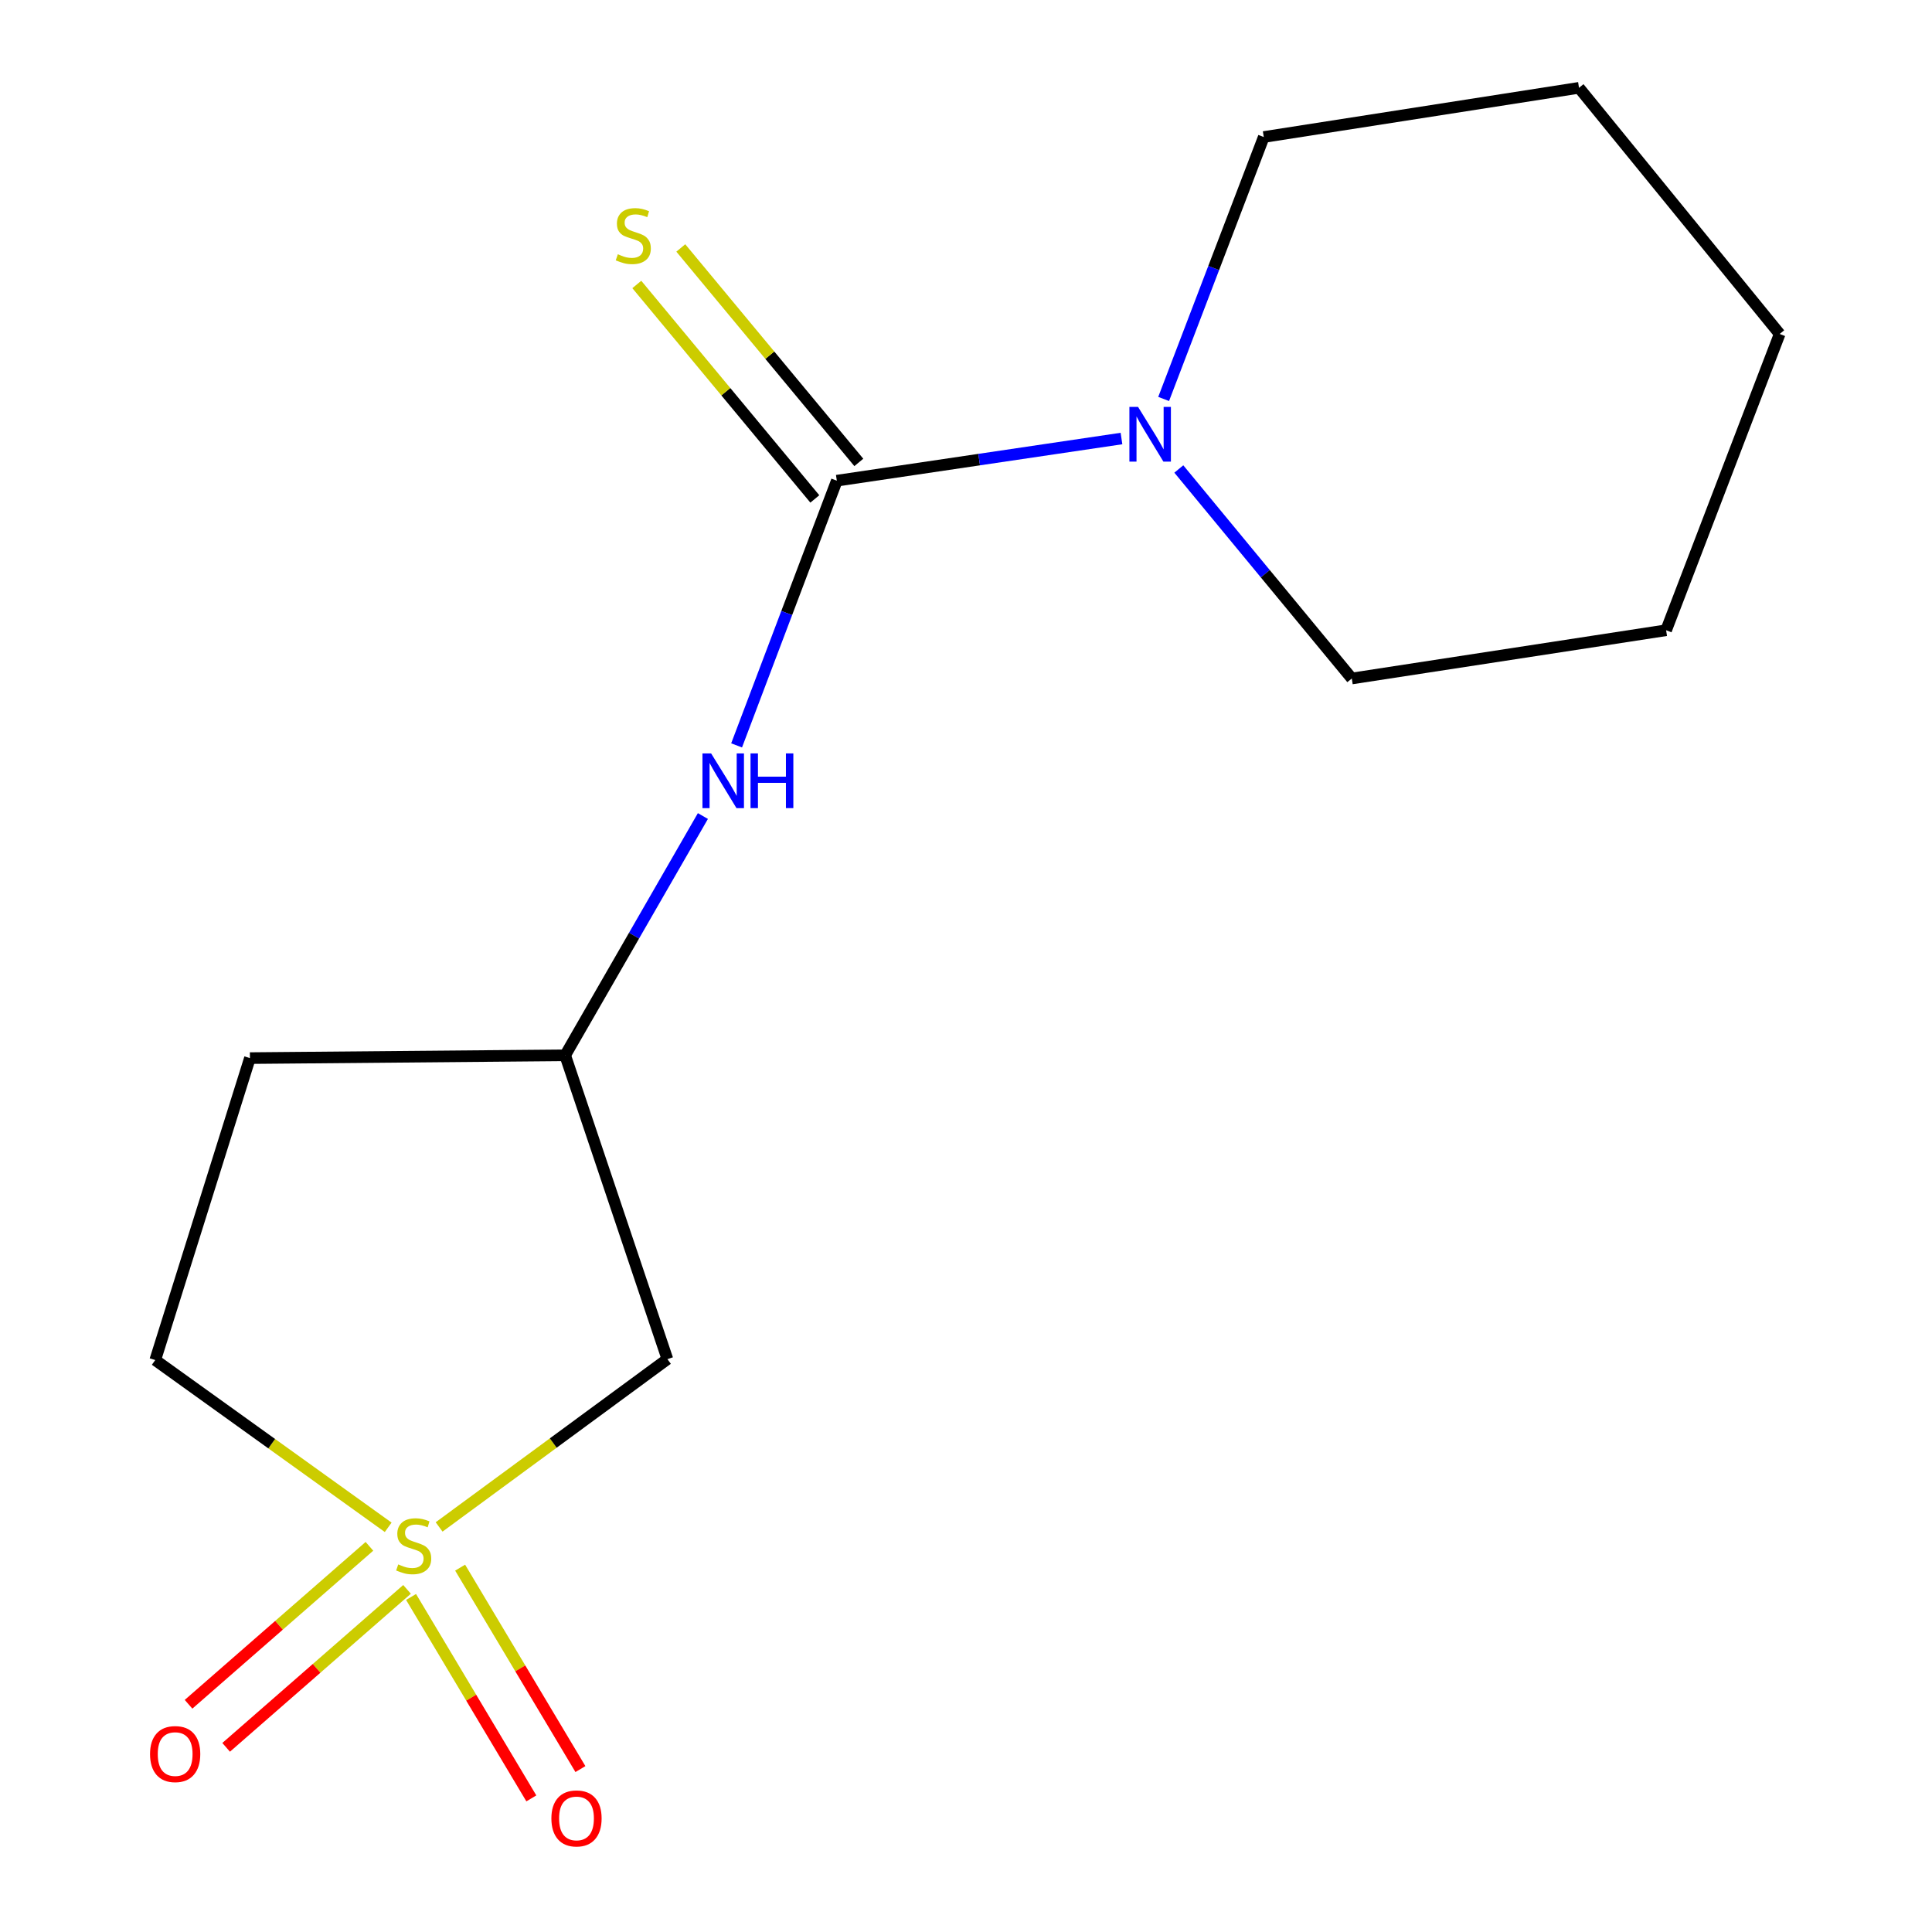 <?xml version='1.0' encoding='iso-8859-1'?>
<svg version='1.1' baseProfile='full'
              xmlns='http://www.w3.org/2000/svg'
                      xmlns:rdkit='http://www.rdkit.org/xml'
                      xmlns:xlink='http://www.w3.org/1999/xlink'
                  xml:space='preserve'
width='1000px' height='1000px' viewBox='0 0 1000 1000'>
<!-- END OF HEADER -->
<rect style='opacity:1.0;fill:#FFFFFF;stroke:none' width='1000' height='1000' x='0' y='0'> </rect>
<path class='bond-2' d='M 227.28,790.342 L 286.363,746.917' style='fill:none;fill-rule:evenodd;stroke:#CCCC00;stroke-width:6px;stroke-linecap:butt;stroke-linejoin:miter;stroke-opacity:1' />
<path class='bond-2' d='M 286.363,746.917 L 345.447,703.492' style='fill:none;fill-rule:evenodd;stroke:#000000;stroke-width:6px;stroke-linecap:butt;stroke-linejoin:miter;stroke-opacity:1' />
<path class='bond-4' d='M 191.215,800.373 L 144.403,841.251' style='fill:none;fill-rule:evenodd;stroke:#CCCC00;stroke-width:6px;stroke-linecap:butt;stroke-linejoin:miter;stroke-opacity:1' />
<path class='bond-4' d='M 144.403,841.251 L 97.59,882.13' style='fill:none;fill-rule:evenodd;stroke:#FF0000;stroke-width:6px;stroke-linecap:butt;stroke-linejoin:miter;stroke-opacity:1' />
<path class='bond-4' d='M 210.679,822.663 L 163.867,863.541' style='fill:none;fill-rule:evenodd;stroke:#CCCC00;stroke-width:6px;stroke-linecap:butt;stroke-linejoin:miter;stroke-opacity:1' />
<path class='bond-4' d='M 163.867,863.541 L 117.054,904.419' style='fill:none;fill-rule:evenodd;stroke:#FF0000;stroke-width:6px;stroke-linecap:butt;stroke-linejoin:miter;stroke-opacity:1' />
<path class='bond-5' d='M 212.762,826.586 L 243.89,878.713' style='fill:none;fill-rule:evenodd;stroke:#CCCC00;stroke-width:6px;stroke-linecap:butt;stroke-linejoin:miter;stroke-opacity:1' />
<path class='bond-5' d='M 243.89,878.713 L 275.018,930.84' style='fill:none;fill-rule:evenodd;stroke:#FF0000;stroke-width:6px;stroke-linecap:butt;stroke-linejoin:miter;stroke-opacity:1' />
<path class='bond-5' d='M 238.168,811.414 L 269.296,863.541' style='fill:none;fill-rule:evenodd;stroke:#CCCC00;stroke-width:6px;stroke-linecap:butt;stroke-linejoin:miter;stroke-opacity:1' />
<path class='bond-5' d='M 269.296,863.541 L 300.424,915.668' style='fill:none;fill-rule:evenodd;stroke:#FF0000;stroke-width:6px;stroke-linecap:butt;stroke-linejoin:miter;stroke-opacity:1' />
<path class='bond-8' d='M 200.928,790.536 L 140.641,747.252' style='fill:none;fill-rule:evenodd;stroke:#CCCC00;stroke-width:6px;stroke-linecap:butt;stroke-linejoin:miter;stroke-opacity:1' />
<path class='bond-8' d='M 140.641,747.252 L 80.354,703.969' style='fill:none;fill-rule:evenodd;stroke:#000000;stroke-width:6px;stroke-linecap:butt;stroke-linejoin:miter;stroke-opacity:1' />
<path class='bond-0' d='M 433.137,248.799 L 407.201,317.305' style='fill:none;fill-rule:evenodd;stroke:#000000;stroke-width:6px;stroke-linecap:butt;stroke-linejoin:miter;stroke-opacity:1' />
<path class='bond-0' d='M 407.201,317.305 L 381.264,385.811' style='fill:none;fill-rule:evenodd;stroke:#0000FF;stroke-width:6px;stroke-linecap:butt;stroke-linejoin:miter;stroke-opacity:1' />
<path class='bond-1' d='M 433.137,248.799 L 506.807,237.888' style='fill:none;fill-rule:evenodd;stroke:#000000;stroke-width:6px;stroke-linecap:butt;stroke-linejoin:miter;stroke-opacity:1' />
<path class='bond-1' d='M 506.807,237.888 L 580.477,226.978' style='fill:none;fill-rule:evenodd;stroke:#0000FF;stroke-width:6px;stroke-linecap:butt;stroke-linejoin:miter;stroke-opacity:1' />
<path class='bond-6' d='M 444.522,239.349 L 398.45,183.845' style='fill:none;fill-rule:evenodd;stroke:#000000;stroke-width:6px;stroke-linecap:butt;stroke-linejoin:miter;stroke-opacity:1' />
<path class='bond-6' d='M 398.45,183.845 L 352.379,128.34' style='fill:none;fill-rule:evenodd;stroke:#CCCC00;stroke-width:6px;stroke-linecap:butt;stroke-linejoin:miter;stroke-opacity:1' />
<path class='bond-6' d='M 421.752,258.249 L 375.681,202.745' style='fill:none;fill-rule:evenodd;stroke:#000000;stroke-width:6px;stroke-linecap:butt;stroke-linejoin:miter;stroke-opacity:1' />
<path class='bond-6' d='M 375.681,202.745 L 329.609,147.24' style='fill:none;fill-rule:evenodd;stroke:#CCCC00;stroke-width:6px;stroke-linecap:butt;stroke-linejoin:miter;stroke-opacity:1' />
<path class='bond-10' d='M 610.154,242.75 L 654.923,296.968' style='fill:none;fill-rule:evenodd;stroke:#0000FF;stroke-width:6px;stroke-linecap:butt;stroke-linejoin:miter;stroke-opacity:1' />
<path class='bond-10' d='M 654.923,296.968 L 699.692,351.186' style='fill:none;fill-rule:evenodd;stroke:#000000;stroke-width:6px;stroke-linecap:butt;stroke-linejoin:miter;stroke-opacity:1' />
<path class='bond-11' d='M 602.302,206.502 L 628.211,138.711' style='fill:none;fill-rule:evenodd;stroke:#0000FF;stroke-width:6px;stroke-linecap:butt;stroke-linejoin:miter;stroke-opacity:1' />
<path class='bond-11' d='M 628.211,138.711 L 654.121,70.92' style='fill:none;fill-rule:evenodd;stroke:#000000;stroke-width:6px;stroke-linecap:butt;stroke-linejoin:miter;stroke-opacity:1' />
<path class='bond-7' d='M 345.447,703.492 L 292.527,546.229' style='fill:none;fill-rule:evenodd;stroke:#000000;stroke-width:6px;stroke-linecap:butt;stroke-linejoin:miter;stroke-opacity:1' />
<path class='bond-3' d='M 363.82,422.382 L 328.174,484.305' style='fill:none;fill-rule:evenodd;stroke:#0000FF;stroke-width:6px;stroke-linecap:butt;stroke-linejoin:miter;stroke-opacity:1' />
<path class='bond-3' d='M 328.174,484.305 L 292.527,546.229' style='fill:none;fill-rule:evenodd;stroke:#000000;stroke-width:6px;stroke-linecap:butt;stroke-linejoin:miter;stroke-opacity:1' />
<path class='bond-15' d='M 292.527,546.229 L 129.361,547.675' style='fill:none;fill-rule:evenodd;stroke:#000000;stroke-width:6px;stroke-linecap:butt;stroke-linejoin:miter;stroke-opacity:1' />
<path class='bond-9' d='M 80.354,703.969 L 129.361,547.675' style='fill:none;fill-rule:evenodd;stroke:#000000;stroke-width:6px;stroke-linecap:butt;stroke-linejoin:miter;stroke-opacity:1' />
<path class='bond-13' d='M 699.692,351.186 L 862.381,326.214' style='fill:none;fill-rule:evenodd;stroke:#000000;stroke-width:6px;stroke-linecap:butt;stroke-linejoin:miter;stroke-opacity:1' />
<path class='bond-12' d='M 654.121,70.92 L 817.287,45.455' style='fill:none;fill-rule:evenodd;stroke:#000000;stroke-width:6px;stroke-linecap:butt;stroke-linejoin:miter;stroke-opacity:1' />
<path class='bond-14' d='M 817.287,45.455 L 921.154,172.863' style='fill:none;fill-rule:evenodd;stroke:#000000;stroke-width:6px;stroke-linecap:butt;stroke-linejoin:miter;stroke-opacity:1' />
<path class='bond-16' d='M 862.381,326.214 L 921.154,172.863' style='fill:none;fill-rule:evenodd;stroke:#000000;stroke-width:6px;stroke-linecap:butt;stroke-linejoin:miter;stroke-opacity:1' />
<path  class='atom-0' d='M 206.125 809.731
Q 206.445 809.851, 207.765 810.411
Q 209.085 810.971, 210.525 811.331
Q 212.005 811.651, 213.445 811.651
Q 216.125 811.651, 217.685 810.371
Q 219.245 809.051, 219.245 806.771
Q 219.245 805.211, 218.445 804.251
Q 217.685 803.291, 216.485 802.771
Q 215.285 802.251, 213.285 801.651
Q 210.765 800.891, 209.245 800.171
Q 207.765 799.451, 206.685 797.931
Q 205.645 796.411, 205.645 793.851
Q 205.645 790.291, 208.045 788.091
Q 210.485 785.891, 215.285 785.891
Q 218.565 785.891, 222.285 787.451
L 221.365 790.531
Q 217.965 789.131, 215.405 789.131
Q 212.645 789.131, 211.125 790.291
Q 209.605 791.411, 209.645 793.371
Q 209.645 794.891, 210.405 795.811
Q 211.205 796.731, 212.325 797.251
Q 213.485 797.771, 215.405 798.371
Q 217.965 799.171, 219.485 799.971
Q 221.005 800.771, 222.085 802.411
Q 223.205 804.011, 223.205 806.771
Q 223.205 810.691, 220.565 812.811
Q 217.965 814.891, 213.605 814.891
Q 211.085 814.891, 209.165 814.331
Q 207.285 813.811, 205.045 812.891
L 206.125 809.731
' fill='#CCCC00'/>
<path  class='atom-2' d='M 589.056 210.62
L 598.336 225.62
Q 599.256 227.1, 600.736 229.78
Q 602.216 232.46, 602.296 232.62
L 602.296 210.62
L 606.056 210.62
L 606.056 238.94
L 602.176 238.94
L 592.216 222.54
Q 591.056 220.62, 589.816 218.42
Q 588.616 216.22, 588.256 215.54
L 588.256 238.94
L 584.576 238.94
L 584.576 210.62
L 589.056 210.62
' fill='#0000FF'/>
<path  class='atom-4' d='M 368.072 389.963
L 377.352 404.963
Q 378.272 406.443, 379.752 409.123
Q 381.232 411.803, 381.312 411.963
L 381.312 389.963
L 385.072 389.963
L 385.072 418.283
L 381.192 418.283
L 371.232 401.883
Q 370.072 399.963, 368.832 397.763
Q 367.632 395.563, 367.272 394.883
L 367.272 418.283
L 363.592 418.283
L 363.592 389.963
L 368.072 389.963
' fill='#0000FF'/>
<path  class='atom-4' d='M 388.472 389.963
L 392.312 389.963
L 392.312 402.003
L 406.792 402.003
L 406.792 389.963
L 410.632 389.963
L 410.632 418.283
L 406.792 418.283
L 406.792 405.203
L 392.312 405.203
L 392.312 418.283
L 388.472 418.283
L 388.472 389.963
' fill='#0000FF'/>
<path  class='atom-5' d='M 77.662 907.903
Q 77.662 901.103, 81.022 897.303
Q 84.382 893.503, 90.662 893.503
Q 96.942 893.503, 100.302 897.303
Q 103.662 901.103, 103.662 907.903
Q 103.662 914.783, 100.262 918.703
Q 96.862 922.583, 90.662 922.583
Q 84.422 922.583, 81.022 918.703
Q 77.662 914.823, 77.662 907.903
M 90.662 919.383
Q 94.982 919.383, 97.302 916.503
Q 99.662 913.583, 99.662 907.903
Q 99.662 902.343, 97.302 899.543
Q 94.982 896.703, 90.662 896.703
Q 86.342 896.703, 83.982 899.503
Q 81.662 902.303, 81.662 907.903
Q 81.662 913.623, 83.982 916.503
Q 86.342 919.383, 90.662 919.383
' fill='#FF0000'/>
<path  class='atom-6' d='M 285.396 941.21
Q 285.396 934.41, 288.756 930.61
Q 292.116 926.81, 298.396 926.81
Q 304.676 926.81, 308.036 930.61
Q 311.396 934.41, 311.396 941.21
Q 311.396 948.09, 307.996 952.01
Q 304.596 955.89, 298.396 955.89
Q 292.156 955.89, 288.756 952.01
Q 285.396 948.13, 285.396 941.21
M 298.396 952.69
Q 302.716 952.69, 305.036 949.81
Q 307.396 946.89, 307.396 941.21
Q 307.396 935.65, 305.036 932.85
Q 302.716 930.01, 298.396 930.01
Q 294.076 930.01, 291.716 932.81
Q 289.396 935.61, 289.396 941.21
Q 289.396 946.93, 291.716 949.81
Q 294.076 952.69, 298.396 952.69
' fill='#FF0000'/>
<path  class='atom-7' d='M 319.79 131.603
Q 320.11 131.723, 321.43 132.283
Q 322.75 132.843, 324.19 133.203
Q 325.67 133.523, 327.11 133.523
Q 329.79 133.523, 331.35 132.243
Q 332.91 130.923, 332.91 128.643
Q 332.91 127.083, 332.11 126.123
Q 331.35 125.163, 330.15 124.643
Q 328.95 124.123, 326.95 123.523
Q 324.43 122.763, 322.91 122.043
Q 321.43 121.323, 320.35 119.803
Q 319.31 118.283, 319.31 115.723
Q 319.31 112.163, 321.71 109.963
Q 324.15 107.763, 328.95 107.763
Q 332.23 107.763, 335.95 109.323
L 335.03 112.403
Q 331.63 111.003, 329.07 111.003
Q 326.31 111.003, 324.79 112.163
Q 323.27 113.283, 323.31 115.243
Q 323.31 116.763, 324.07 117.683
Q 324.87 118.603, 325.99 119.123
Q 327.15 119.643, 329.07 120.243
Q 331.63 121.043, 333.15 121.843
Q 334.67 122.643, 335.75 124.283
Q 336.87 125.883, 336.87 128.643
Q 336.87 132.563, 334.23 134.683
Q 331.63 136.763, 327.27 136.763
Q 324.75 136.763, 322.83 136.203
Q 320.95 135.683, 318.71 134.763
L 319.79 131.603
' fill='#CCCC00'/>
</svg>

